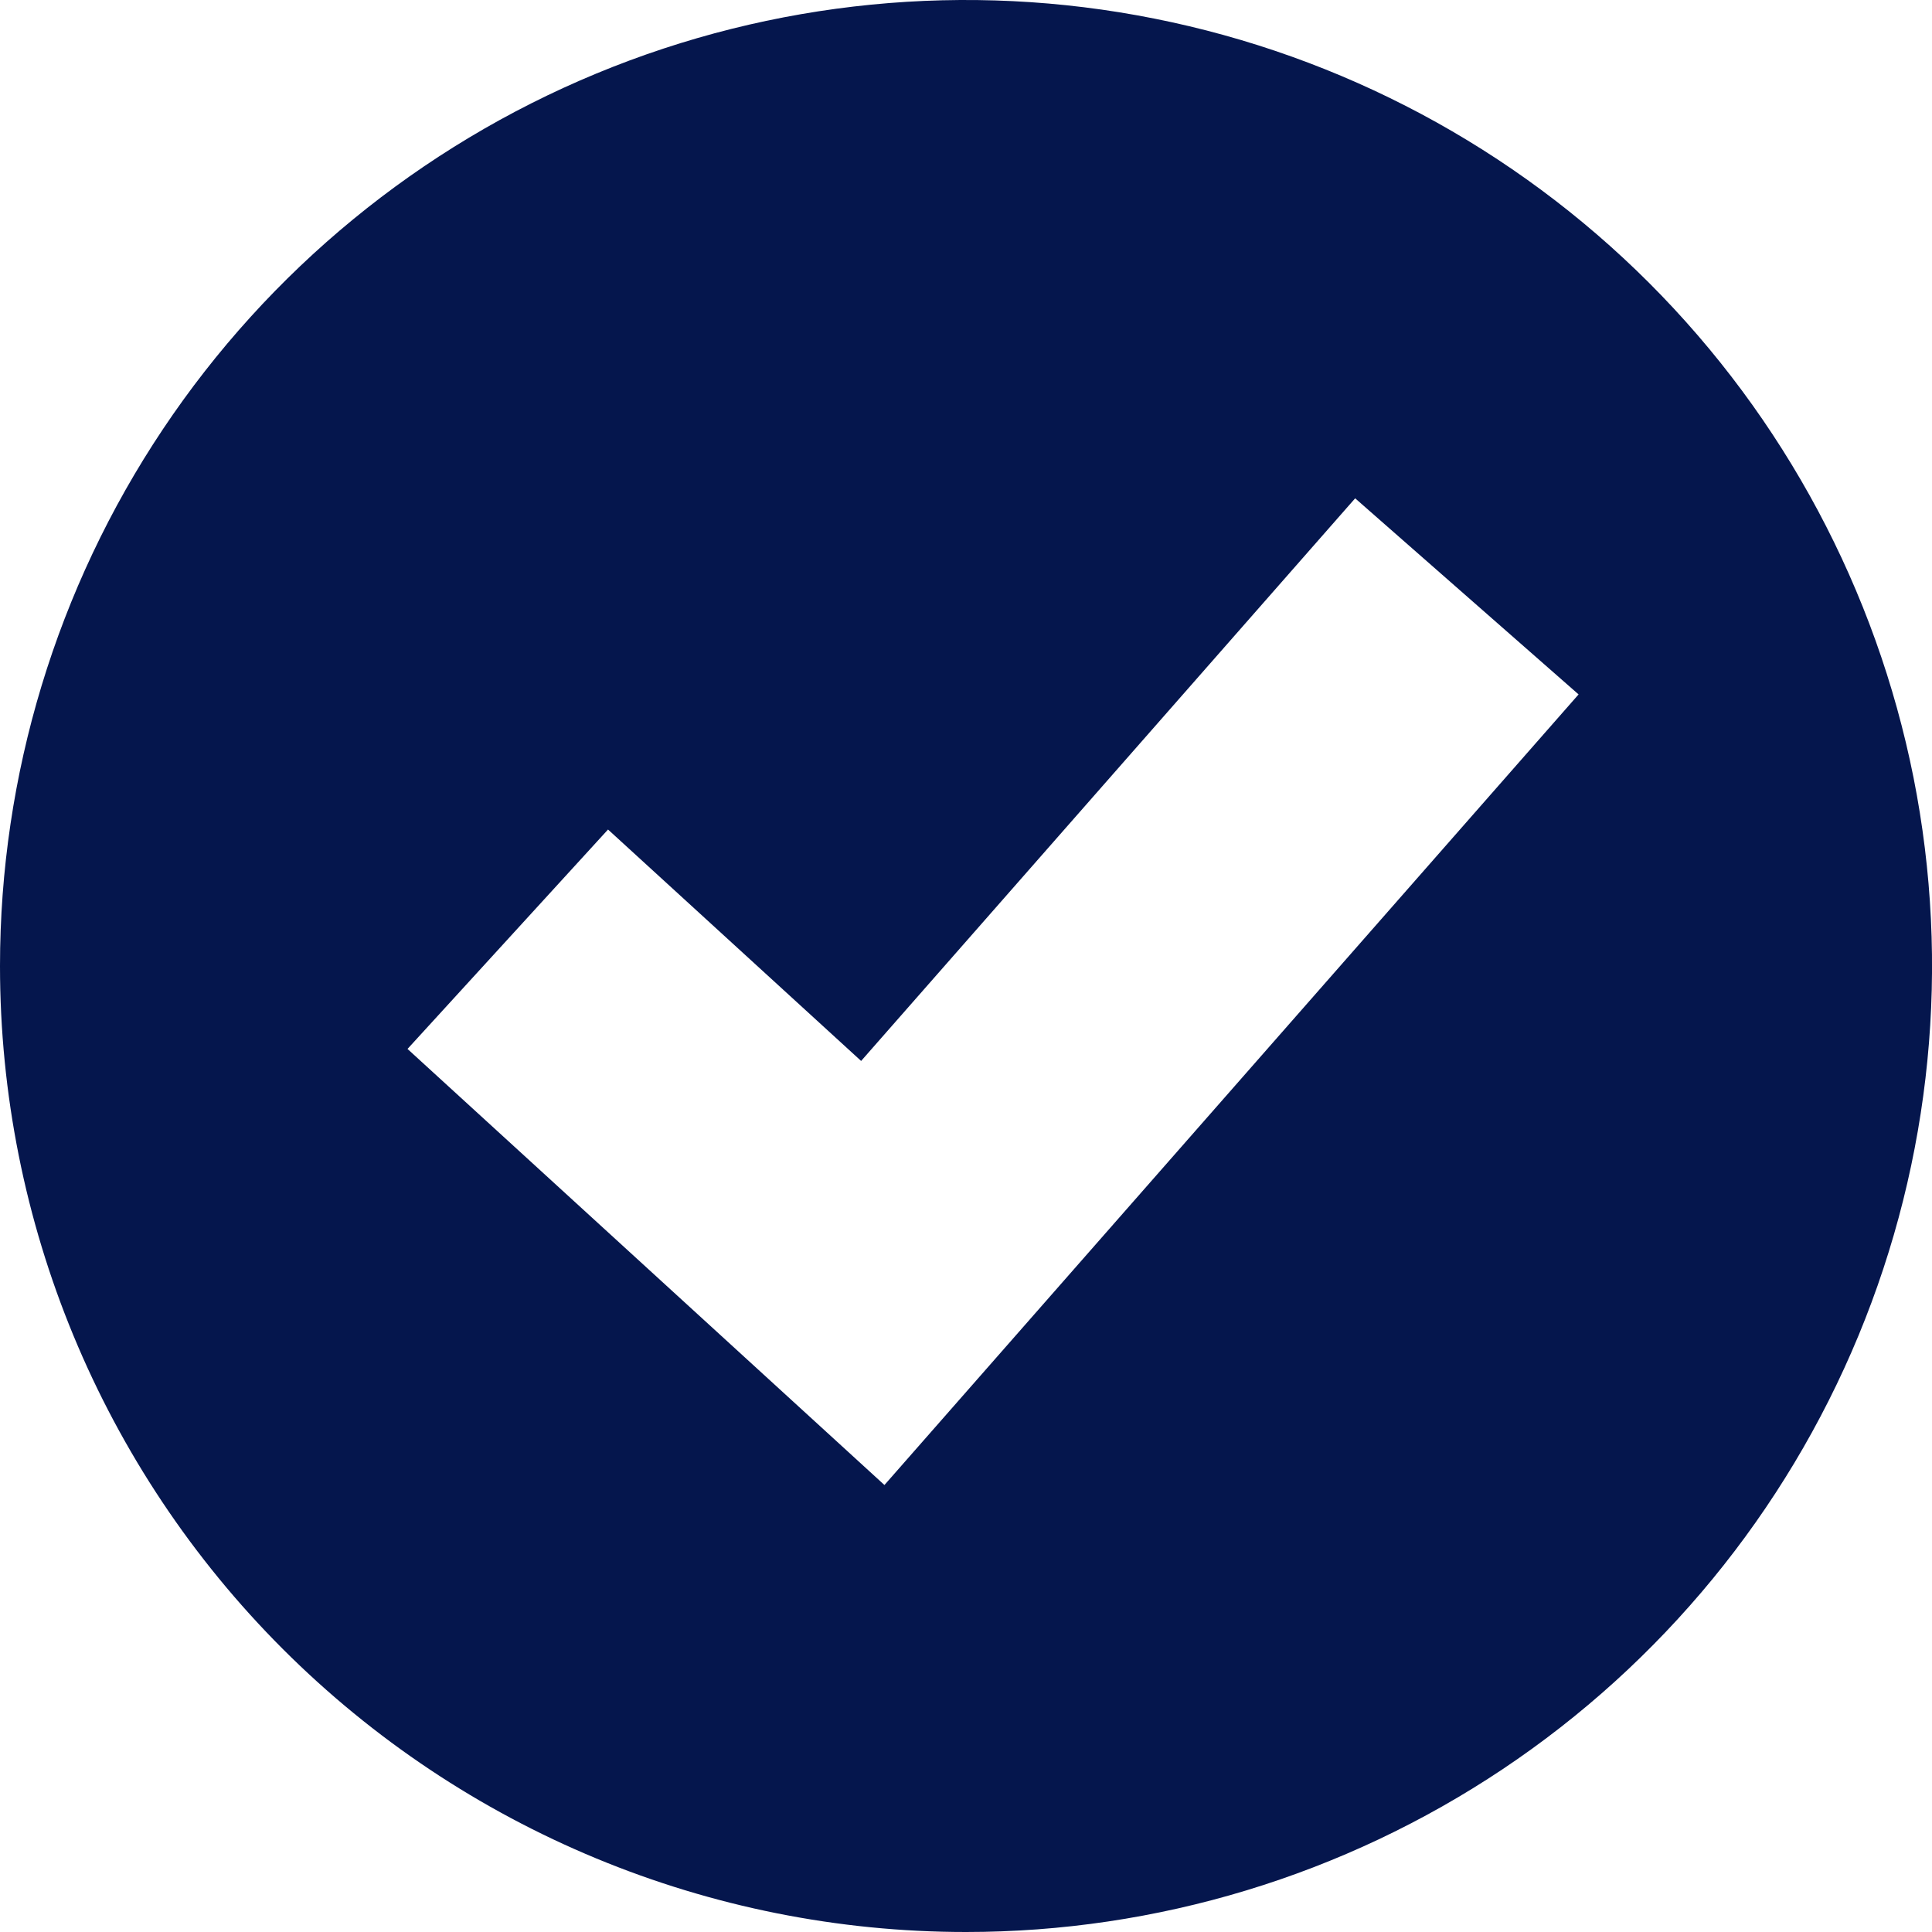 <svg width="14" height="14" viewBox="0 0 14 14" fill="none" xmlns="http://www.w3.org/2000/svg">
<path d="M7 14C8.384 14 9.738 13.589 10.889 12.82C12.04 12.051 12.937 10.958 13.467 9.679C13.997 8.4 14.136 6.992 13.866 5.634C13.595 4.277 12.929 3.029 11.95 2.05C10.971 1.071 9.723 0.405 8.366 0.135C7.008 -0.136 5.6 0.003 4.321 0.533C3.042 1.063 1.949 1.96 1.18 3.111C0.411 4.262 0 5.616 0 7C0 8.857 0.737 10.637 2.05 11.95C3.363 13.262 5.143 14 7 14ZM4.406 6.011L6.24 7.688L9.82 3.611L11.439 5.032L6.409 10.761L2.953 7.601L4.406 6.011Z" fill="#05164D"/>
</svg>
